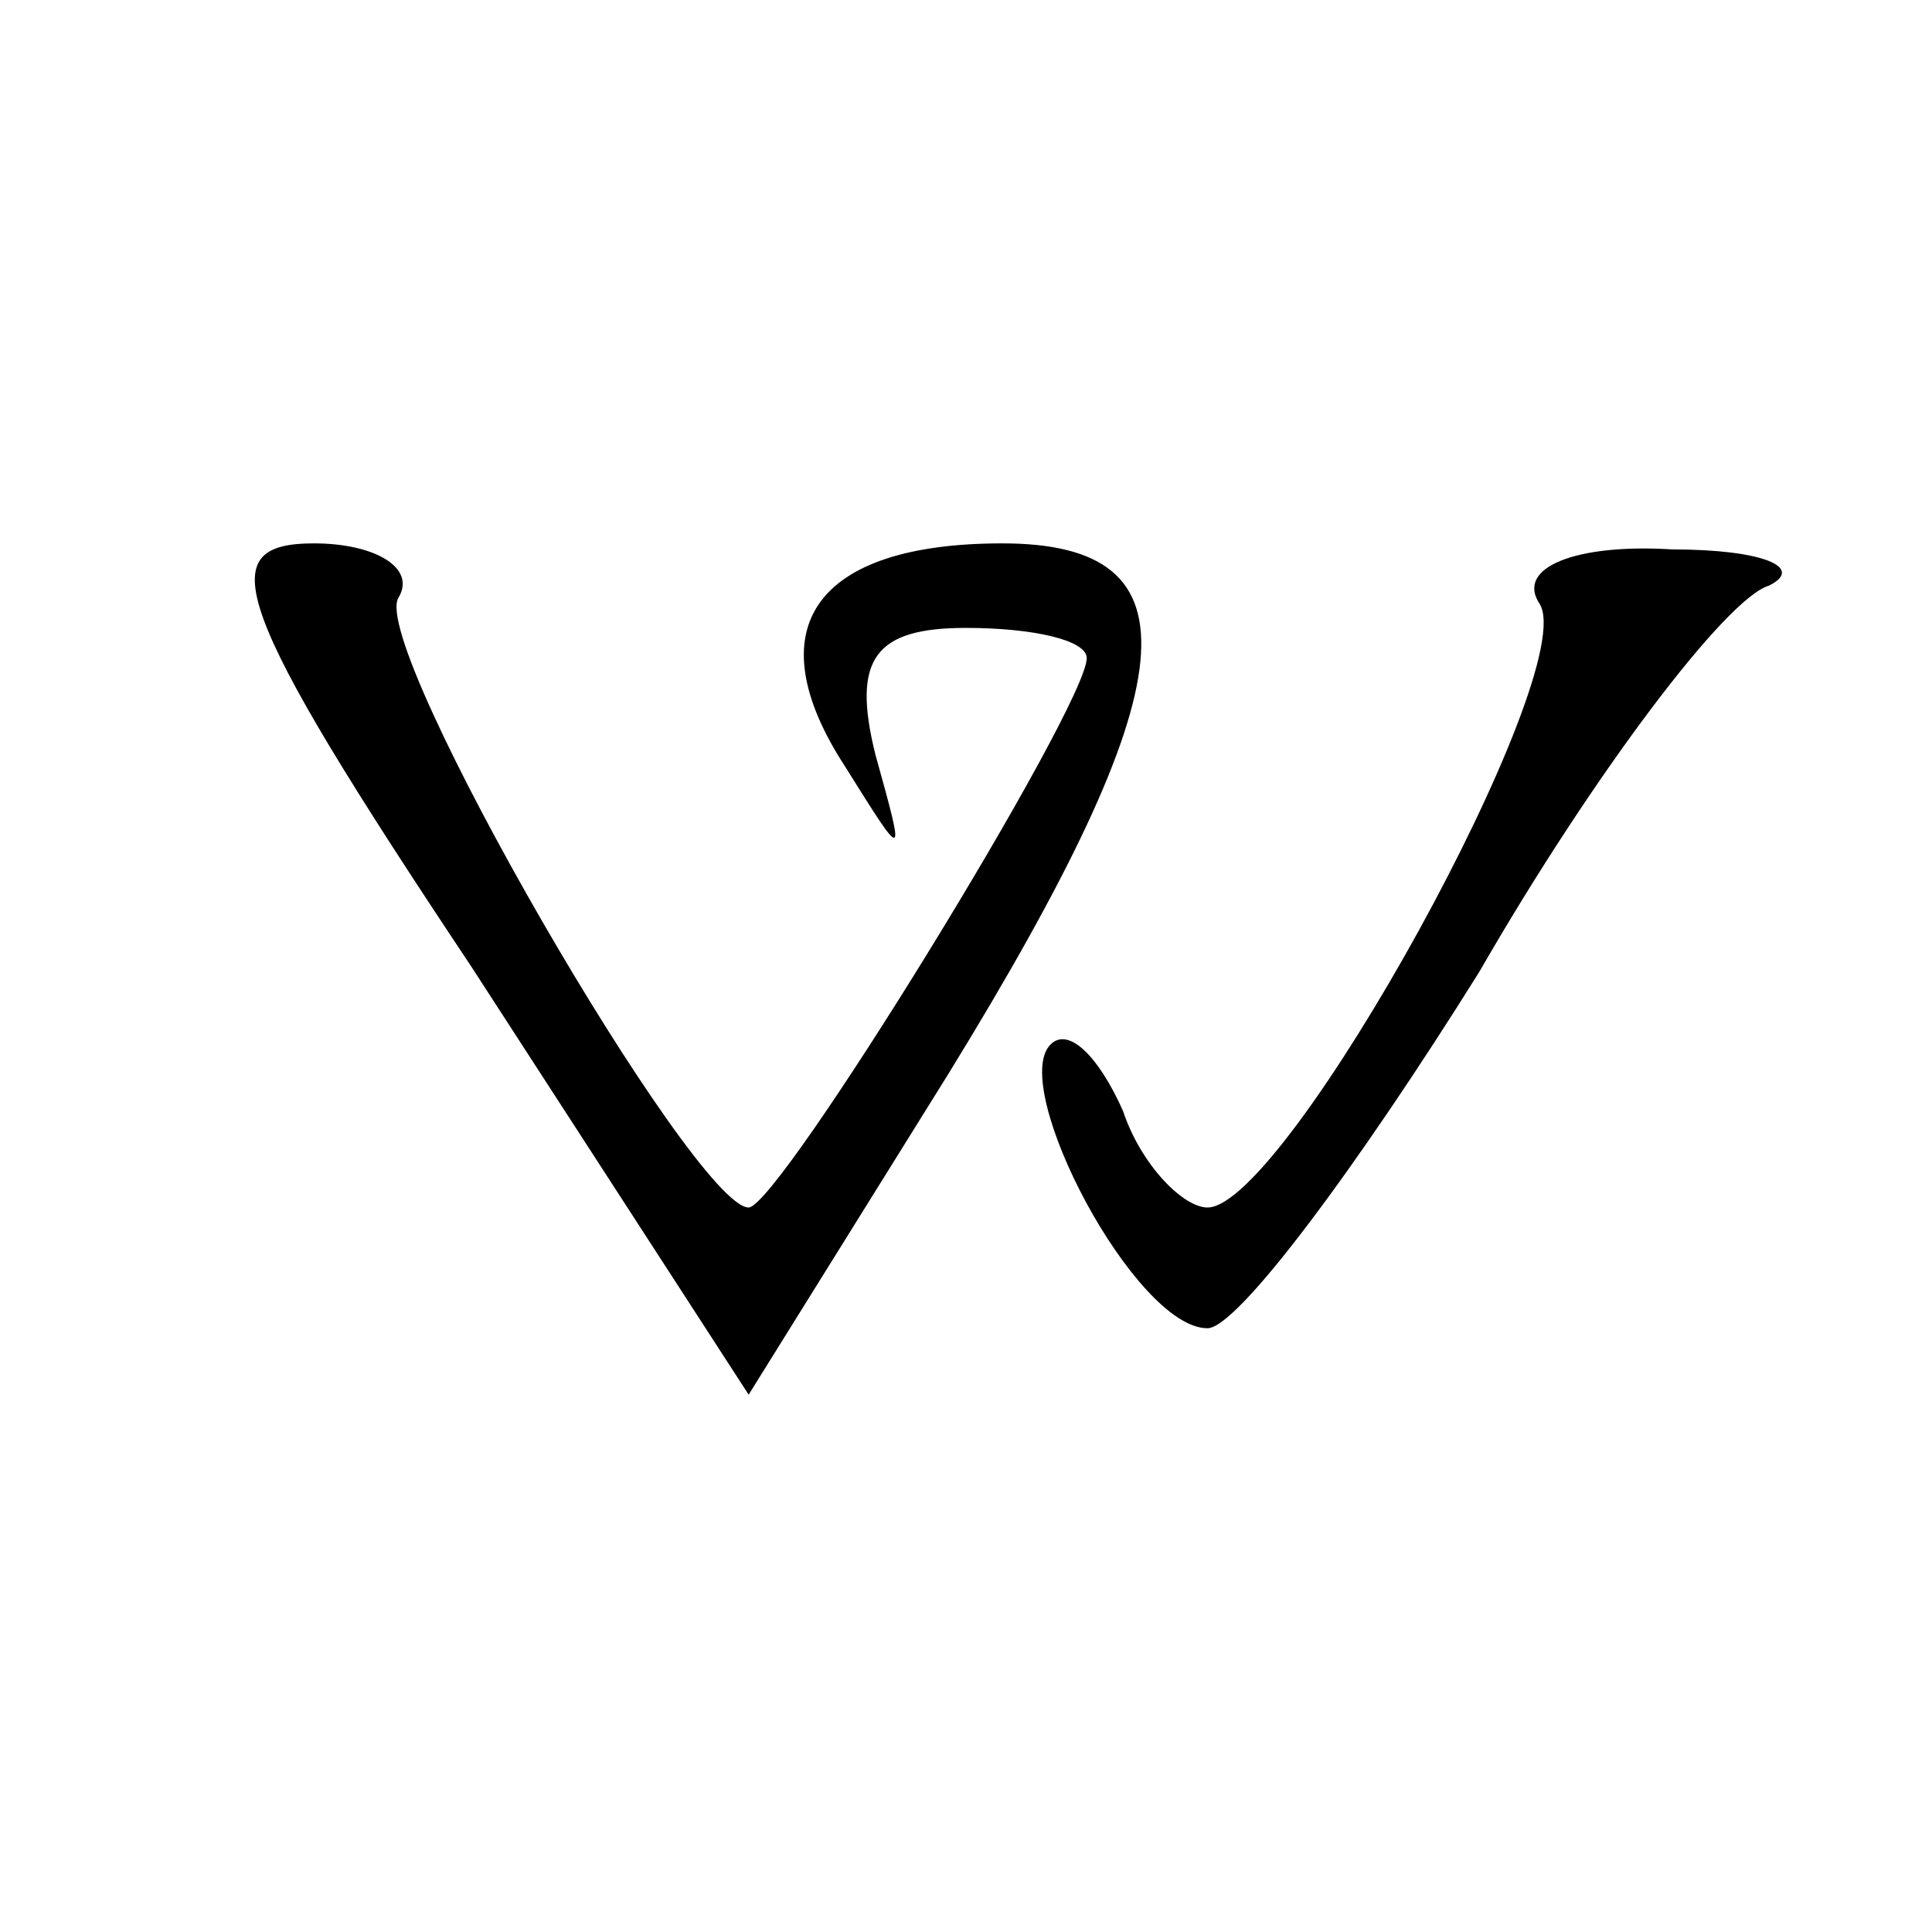 <?xml version="1.0" standalone="no"?>
<!DOCTYPE svg PUBLIC "-//W3C//DTD SVG 20010904//EN"
 "http://www.w3.org/TR/2001/REC-SVG-20010904/DTD/svg10.dtd">
<svg version="1.0" xmlns="http://www.w3.org/2000/svg"
 width="32pt" height="32pt" viewBox="0 0 32 32"
 preserveAspectRatio="xMidYMid meet">

<g transform="translate(0,32) scale(0.1,-0.1)"
fill="#000000" stroke="none">
<path d="M78 160 l46 -71 33 53 c40 65 42 88 9 88 -31 0 -41 -14 -26 -37 10
-16 10 -16 5 2 -4 16 0 21 15 21 11 0 20 -2 20 -5 0 -8 -51 -91 -56 -91 -9 0
-63 93 -58 101 3 5 -4 9 -14 9 -17 0 -14 -10 26 -70z"/>
<path d="M255 220 c7 -11 -42 -100 -55 -100 -4 0 -11 7 -14 16 -4 9 -9 14 -12
11 -7 -7 14 -47 26 -47 5 0 25 27 45 59 19 33 41 62 48 64 6 3 -1 6 -16 6 -16
1 -26 -3 -22 -9z"/>
</g>
</svg>
